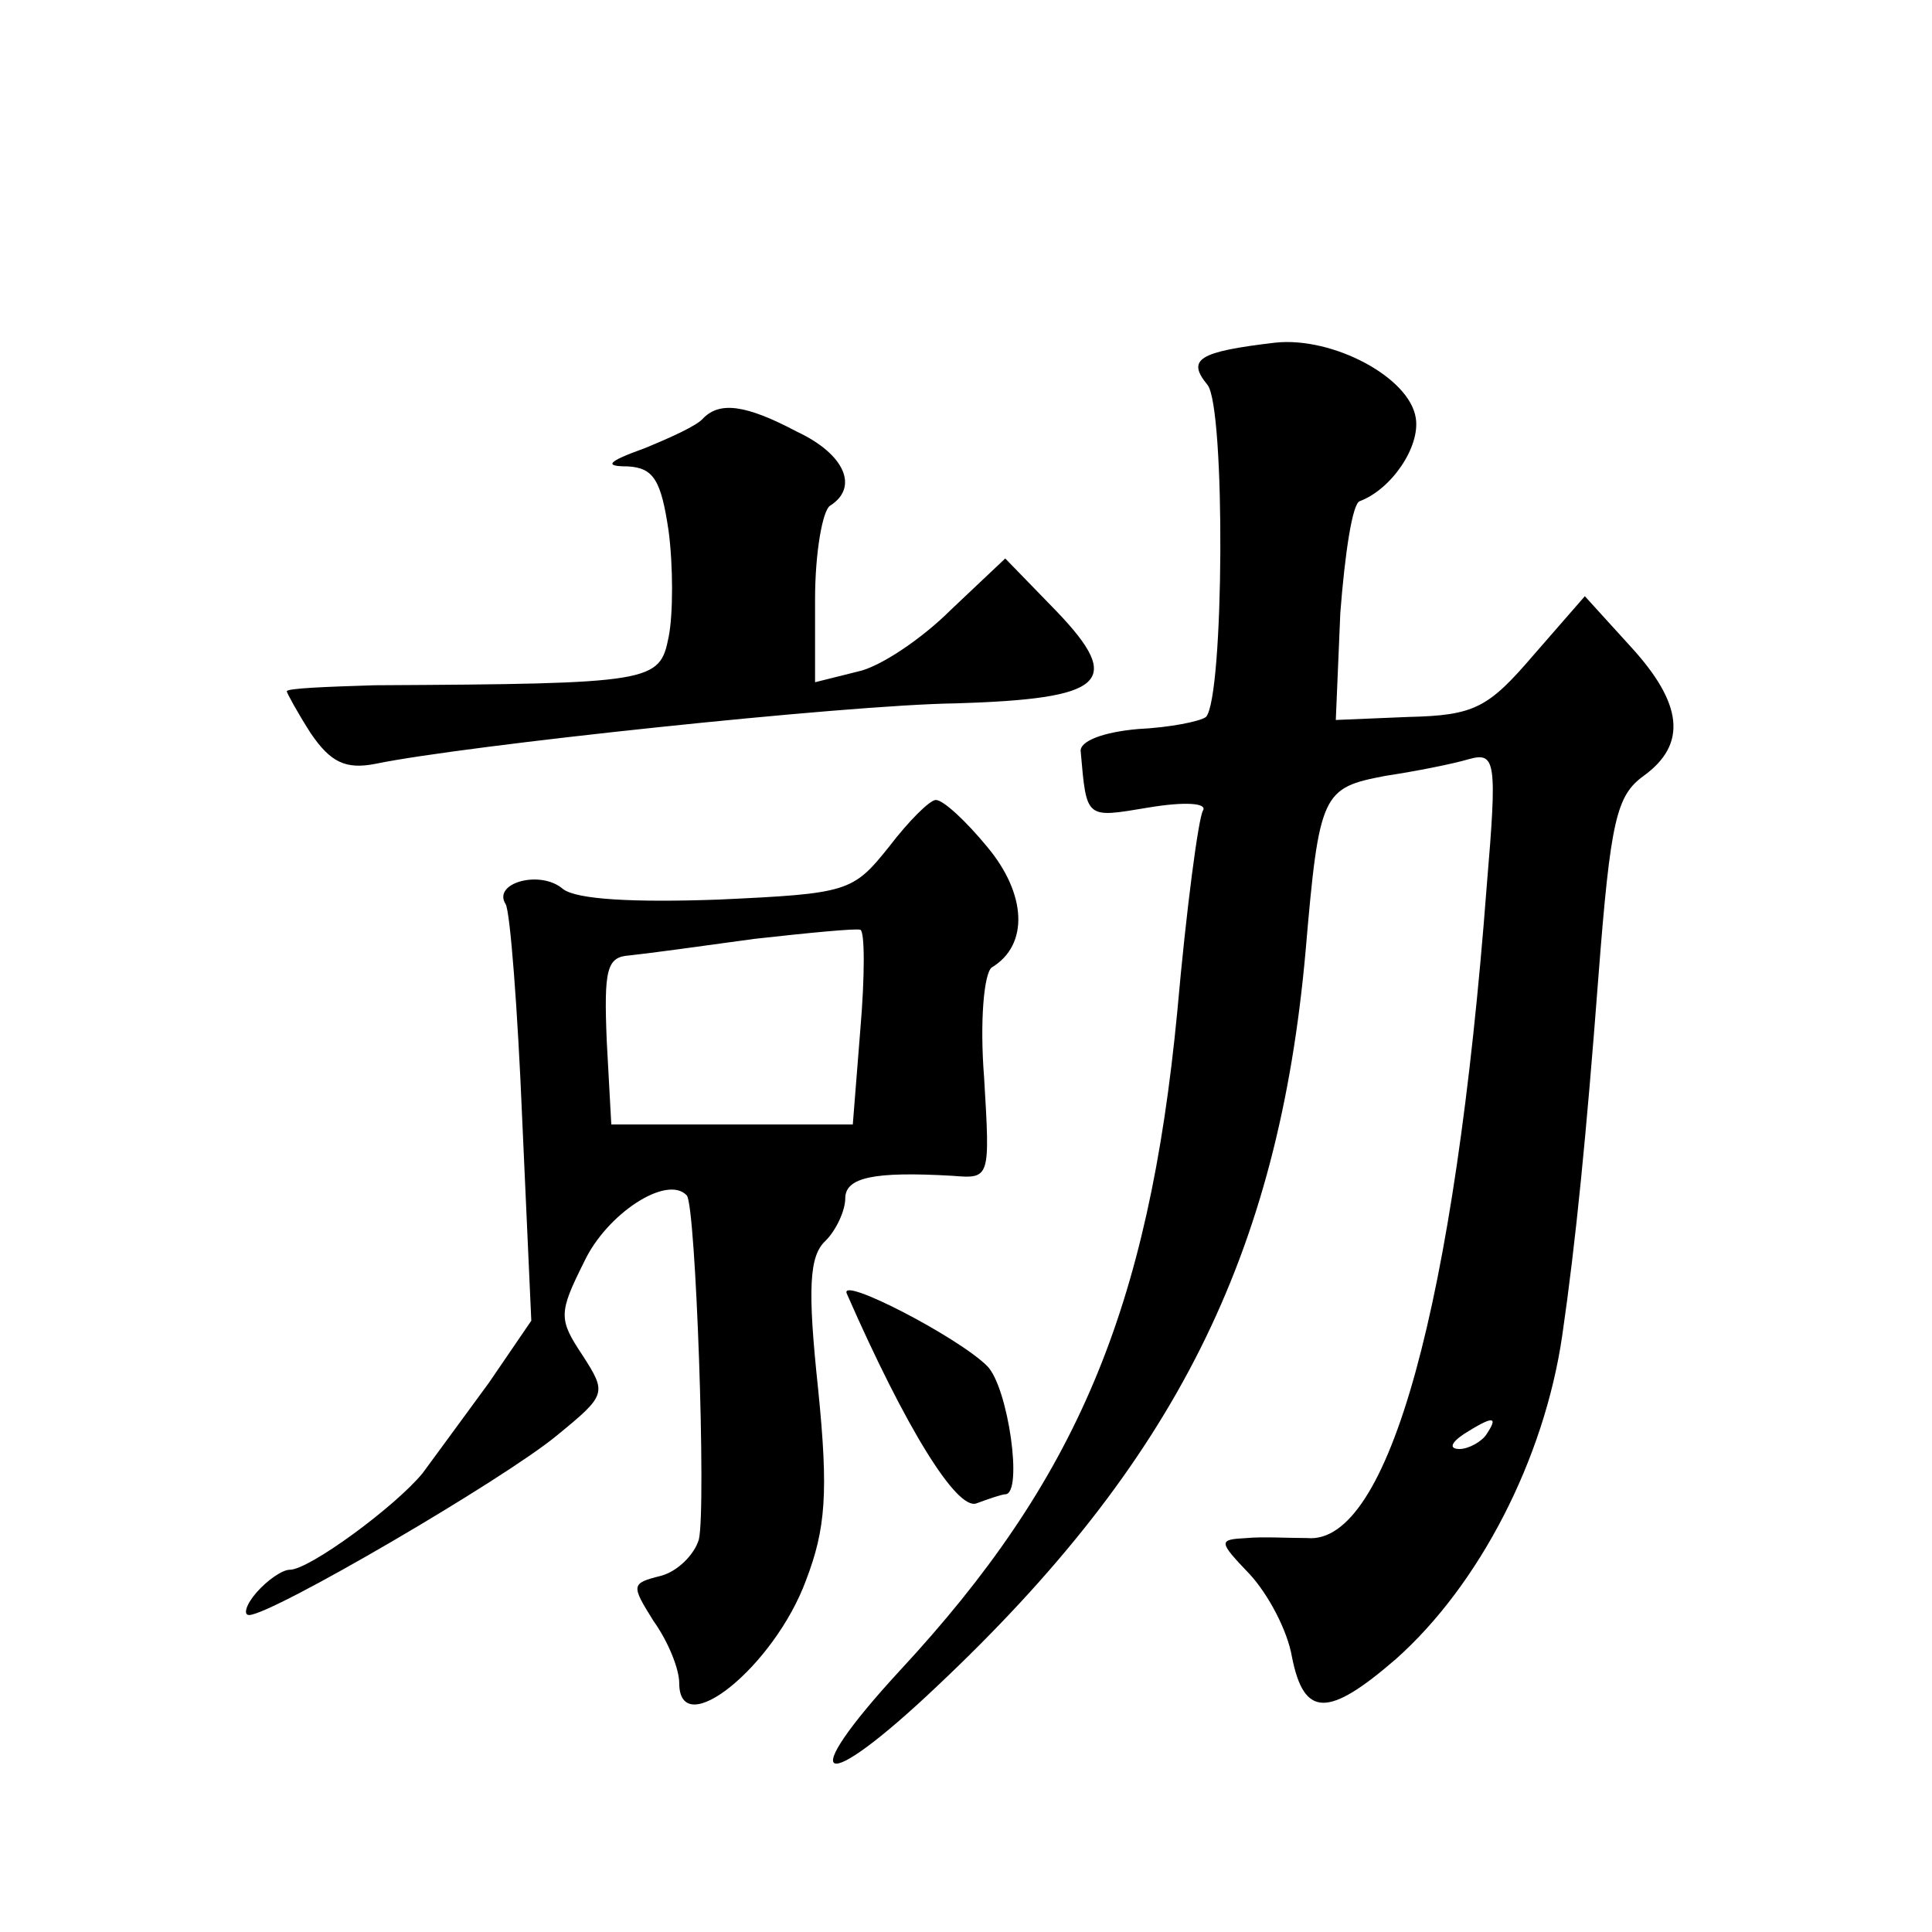 <?xml version="1.0" standalone="no"?>
<!DOCTYPE svg PUBLIC "-//W3C//DTD SVG 20010904//EN"
 "http://www.w3.org/TR/2001/REC-SVG-20010904/DTD/svg10.dtd">
<svg version="1.0" xmlns="http://www.w3.org/2000/svg"
 width="128pt" height="128pt" viewBox="0 0 128 128"
 preserveAspectRatio="xMidYMid meet">
<g transform="translate(0,128) scale(0.1,-0.1)"
fill="#0" stroke="none">
<path d="M845 1053 c-51 -6 -59 -11 -45 -28 12 -15 11 -207 -1 -220 -4 -3 -24 -7
-45 -8 -23 -2 -39 -8 -38 -15 4 -45 3 -44 45 -37 24 4 39 3 36 -2 -3 -5 -11 -65
-17 -133 -19 -198 -67 -311 -184 -437 -70 -76 -53 -84 25 -10 157 148 226 285 244
487 9 105 11 108 53 116 20 3 45 8 55 11 18 5 19 -1 12 -84 -21 -277 -65 -437 -119
-432 -12 0 -30 1 -40 0 -19 -1 -19 -2 2 -24 12 -13 25 -37 28 -55 8 -40 24 -40
69 -1 55 49 98 132 110 214 9 62 16 133 24 238 8 104 12 120 30 133 29 21 26 48
-9 86 l-30 33 -34 -39 c-30 -35 -39 -40 -83 -41 l-48 -2 3 71 c3 39 8 73 13 74
21 8 40 36 37 55 -4 27 -55 54 -93 50z m140 -723 c-3 -5 -12 -10 -18 -10 -7 0 -6
4 3 10 19 12 23 12 15 0z M466 1003 c-4 -5 -22 -13 -39 -20 -25 -9 -27 -12 -11
-12 17 -1 22 -9 27 -43 3 -23 3 -55 0 -70 -6 -30 -10 -31 -195 -32 -32 -1 -58 -2
-58 -4 0 -1 7 -14 16 -28 13 -19 23 -24 43 -20 58 12 311 39 384 40 99 3 112 14
67 61 l-34 35 -36 -34 c-19 -19 -47 -38 -62 -41 l-28 -7 0 55 c0 31 5 59 10 62
19 12 10 34 -22 49 -34 18 -51 20 -62 9z M589 719 c-24 -30 -27 -31 -113 -35 -56
-2 -94 0 -103 7 -15 13 -47 4 -38 -10 3 -5 8 -70 11 -143 l6 -133 -28 -41 c-16
-22 -36 -49 -44 -60 -18 -22 -75 -64 -88 -64 -5 0 -15 -7 -22 -15 -7 -8 -9 -15
-5 -15 15 0 169 90 204 119 33 27 33 28 17 53 -16 24 -16 28 1 62 15 32 55 58 68
44 6 -6 13 -207 8 -228 -3 -10 -14 -21 -25 -24 -20 -5 -20 -6 -5 -30 10 -14 17
-32 17 -41 0 -40 63 11 84 68 13 34 15 58 8 127 -7 66 -6 88 5 98 7 7 13 20 13
28 0 14 19 18 71 15 25 -2 25 -2 21 65 -3 38 0 69 5 73 25 15 23 49 -3 80 -14 17
-29 31 -34 31 -4 0 -18 -14 -31 -31z m-19 -121 l-5 -63 -80 0 -80 0 -3 55 c-2 48
0 56 15 57 10 1 47 6 83 11 36 4 67 7 70 6 3 -1 3 -31 0 -66z M561 423 c39 -89
73 -144 86 -139 8 3 17 6 19 6 12 0 2 71 -12 85 -19 19 -98 60 -93 48z"/>
</g>
</svg>
